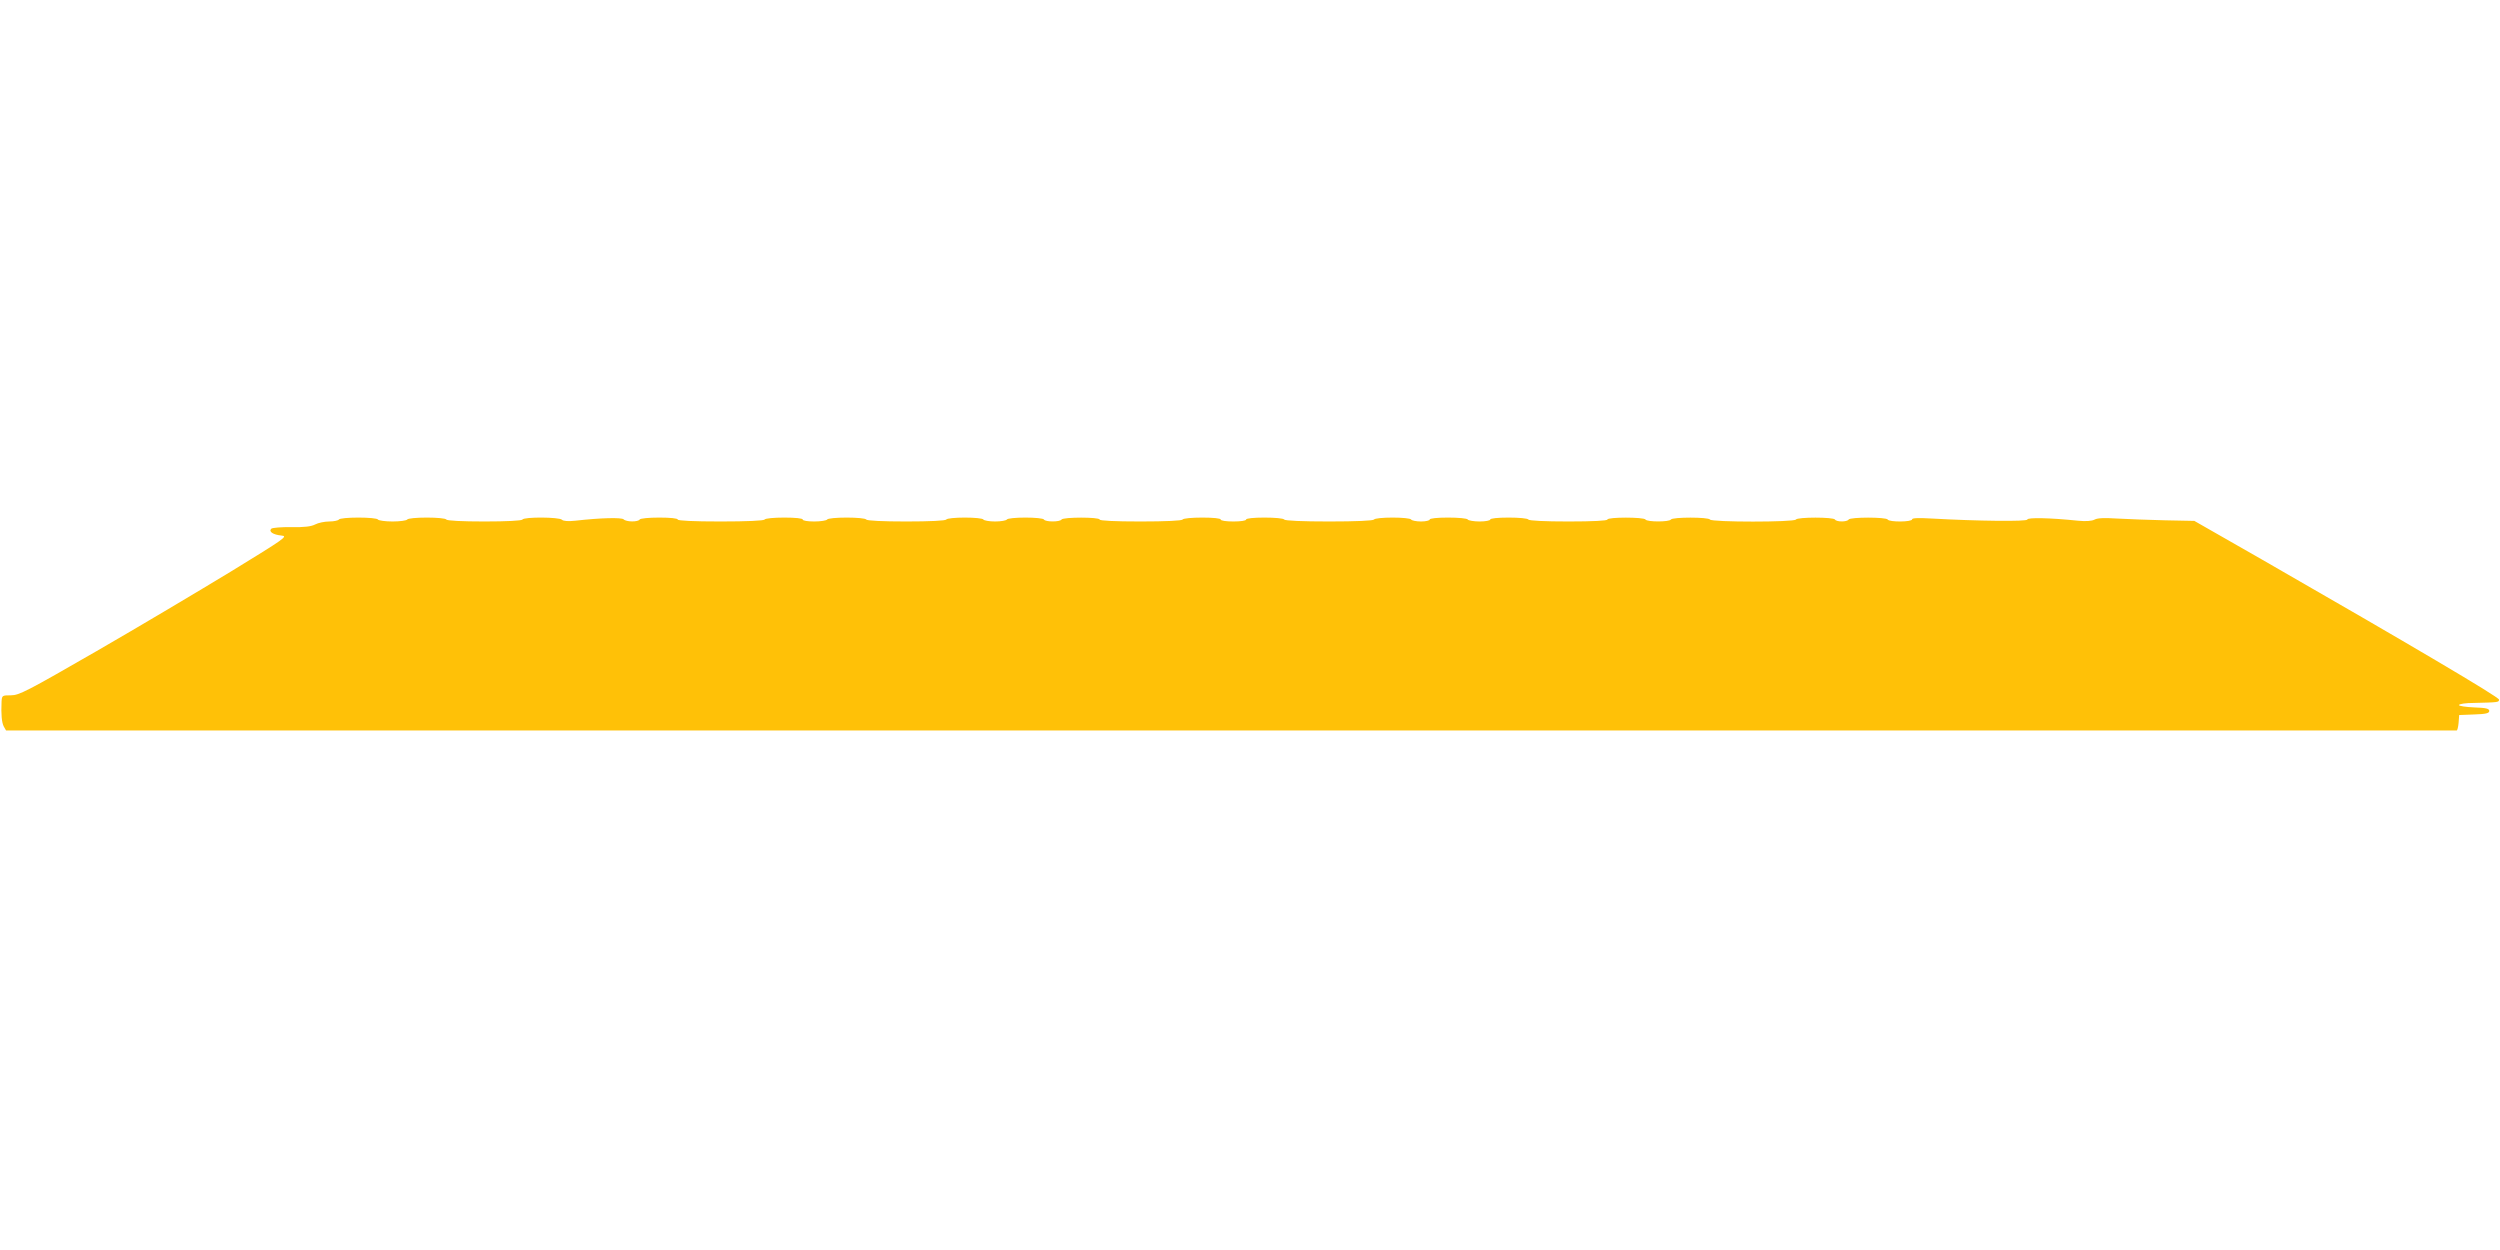 <?xml version="1.0" standalone="no"?>
<!DOCTYPE svg PUBLIC "-//W3C//DTD SVG 20010904//EN"
 "http://www.w3.org/TR/2001/REC-SVG-20010904/DTD/svg10.dtd">
<svg version="1.0" xmlns="http://www.w3.org/2000/svg"
 width="1280pt" height="640pt" viewBox="0 0 1280 640"
 preserveAspectRatio="xMidYMid meet">
<g transform="translate(0,640) scale(0.1,-0.1)"
fill="#ffc107" stroke="none">
<path d="M1735 3740 c-3 -5 -26 -10 -49 -10 -24 0 -57 -7 -72 -15 -21 -11 -56
-15 -122 -14 -51 1 -98 -3 -103 -8 -15 -15 10 -31 52 -35 35 -3 19 -14 -260
-185 -163 -99 -472 -283 -687 -407 -356 -205 -396 -226 -438 -226 -45 0 -46
-1 -48 -32 -3 -67 1 -107 11 -127 l12 -21 6269 0 c3449 0 6273 0 6278 0 4 0 8
18 10 39 l3 40 77 3 c60 2 77 6 77 18 0 12 -17 16 -77 18 -43 2 -78 7 -78 12
0 6 35 11 78 11 122 3 127 3 127 17 0 13 -456 282 -1210 715 l-350 200 -150 3
c-82 2 -192 6 -244 9 -65 4 -101 3 -116 -5 -15 -8 -45 -10 -86 -6 -144 15
-259 17 -259 6 0 -11 -256 -8 -487 5 -70 4 -103 3 -103 -4 0 -14 -117 -15
-125 -1 -8 13 -192 13 -200 0 -8 -13 -62 -13 -70 0 -8 13 -192 13 -200 0 -8
-14 -432 -14 -440 0 -8 13 -192 13 -200 0 -8 -13 -122 -13 -130 0 -8 13 -195
13 -195 0 0 -6 -73 -10 -199 -10 -123 0 -202 4 -206 10 -3 6 -48 10 -101 10
-56 0 -94 -4 -94 -10 0 -5 -24 -10 -54 -10 -30 0 -58 5 -61 10 -3 6 -48 10
-101 10 -56 0 -94 -4 -94 -10 0 -5 -20 -10 -44 -10 -25 0 -48 5 -51 10 -3 6
-46 10 -95 10 -49 0 -92 -4 -95 -10 -4 -6 -92 -10 -230 -10 -138 0 -226 4
-230 10 -3 6 -48 10 -101 10 -56 0 -94 -4 -94 -10 0 -6 -28 -10 -65 -10 -37 0
-65 4 -65 10 0 6 -38 10 -94 10 -53 0 -98 -4 -101 -10 -4 -6 -87 -10 -216 -10
-133 0 -209 4 -209 10 0 13 -187 13 -195 0 -8 -13 -82 -13 -90 0 -3 6 -46 10
-95 10 -49 0 -92 -4 -95 -10 -3 -5 -30 -10 -60 -10 -30 0 -57 5 -60 10 -3 6
-46 10 -95 10 -49 0 -92 -4 -95 -10 -4 -6 -83 -10 -205 -10 -122 0 -201 4
-205 10 -3 6 -48 10 -100 10 -52 0 -97 -4 -100 -10 -3 -5 -33 -10 -66 -10 -33
0 -59 4 -59 10 0 6 -38 10 -94 10 -53 0 -98 -4 -101 -10 -4 -6 -90 -10 -226
-10 -139 0 -219 4 -219 10 0 6 -38 10 -94 10 -53 0 -98 -4 -101 -10 -8 -13
-68 -13 -82 1 -10 10 -117 8 -247 -7 -37 -4 -62 -2 -69 5 -14 14 -194 15 -202
1 -4 -6 -80 -10 -195 -10 -115 0 -191 4 -195 10 -3 6 -48 10 -100 10 -52 0
-97 -4 -100 -10 -3 -5 -37 -10 -75 -10 -38 0 -72 5 -75 10 -3 6 -48 10 -100
10 -52 0 -97 -4 -100 -10z"/>
</g>
</svg>
